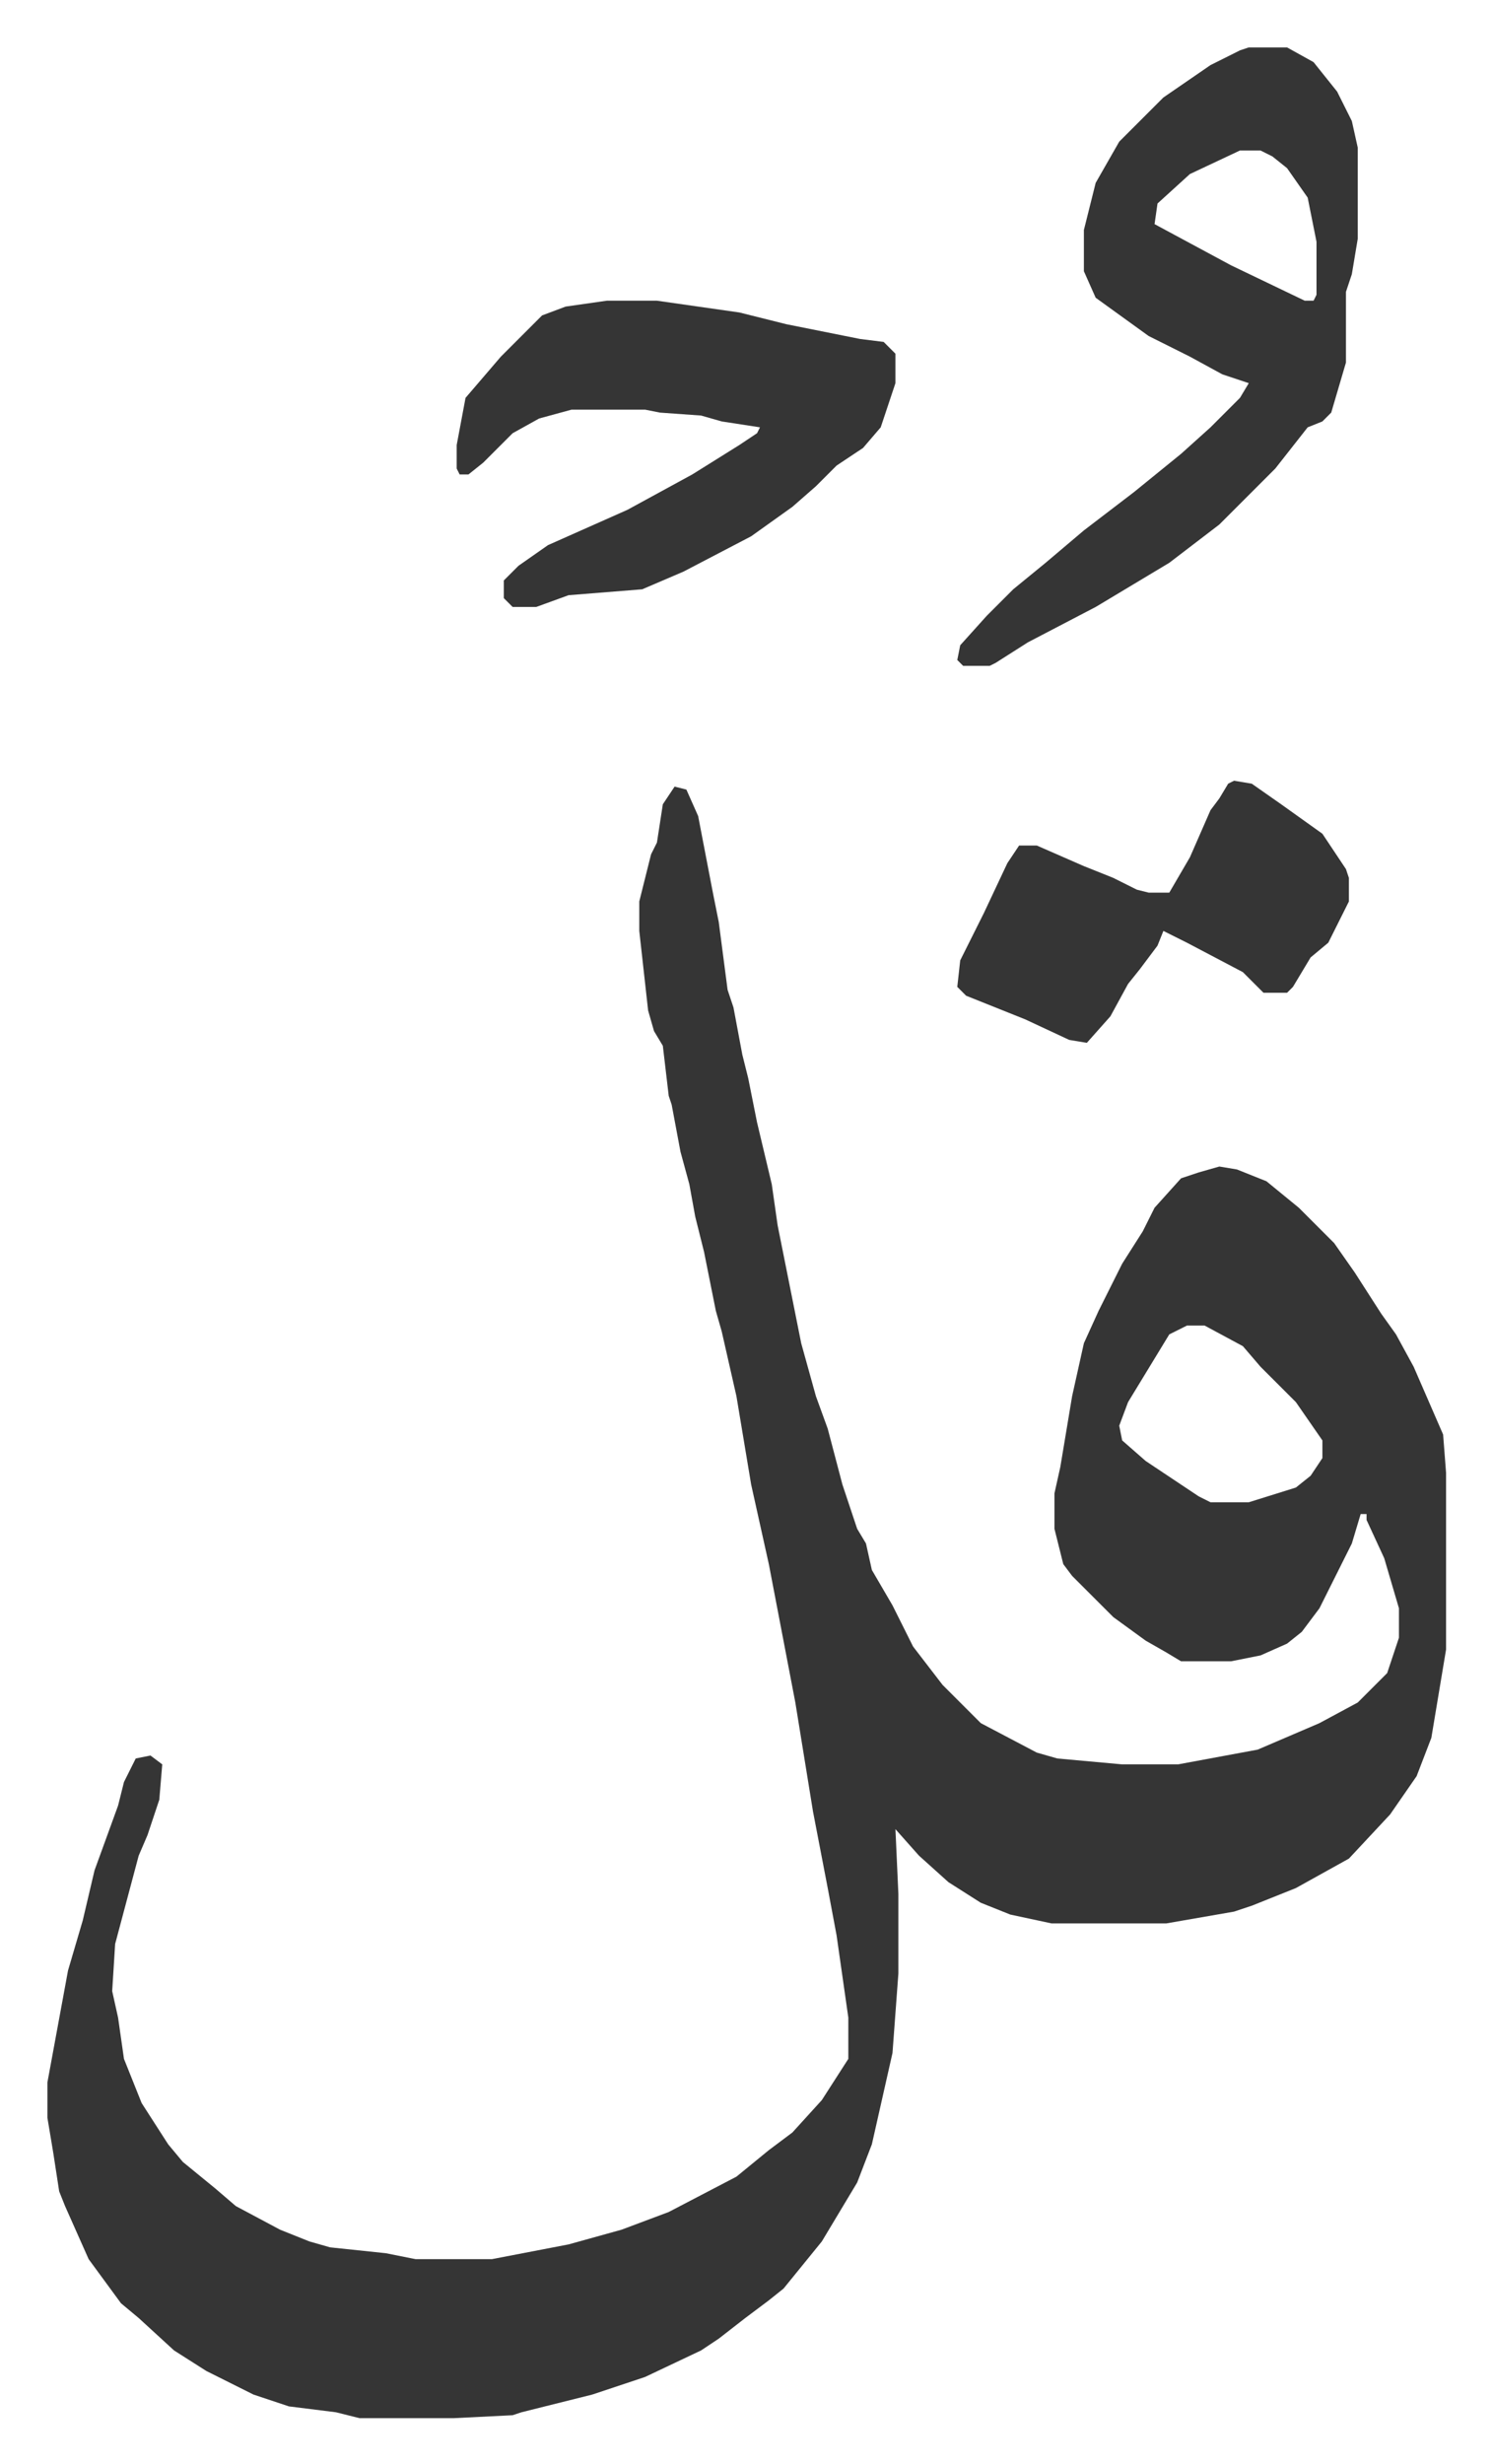 <svg xmlns="http://www.w3.org/2000/svg" viewBox="-16.1 301.9 506.7 836.7">
    <path fill="#353535" id="rule_normal" d="m213 569 4 1 4 9 5 26 2 10 3 23 2 6 3 16 2 8 3 15 5 21 2 14 8 40 5 18 4 11 5 19 5 15 3 5 2 9 7 12 7 14 10 13 5 5 8 8 19 10 7 2 22 2h19l27-5 21-9 13-7 10-10 4-12v-10l-5-17-6-13v-2h-2l-3 10-11 22-6 8-5 4-9 4-10 2h-17l-5-3-7-4-11-8-14-14-3-4-3-12v-12l2-9 4-24 4-18 5-11 8-16 7-11 4-8 9-10 6-2 7-2 6 1 10 4 11 9 12 12 7 10 9 14 5 7 6 11 10 23 1 13v60l-5 30-5 13-9 13-14 15-18 10-15 6-6 2-23 4h-39l-14-3-10-4-11-7-10-9-8-9 1 22v27l-2 27-7 31-5 13-12 20-13 16-5 4-8 6-9 7-6 4-19 9-18 6-24 6-3 1-20 1h-32l-8-2-16-2-12-4-16-8-11-7-12-11-6-5-11-15-8-18-2-5-2-13-2-12v-12l7-38 5-17 4-17 8-22 2-8 4-8 5-1 4 3-1 12-4 12-3 7-8 30-1 16 2 9 2 14 6 15 9 14 5 6 11 9 7 6 15 8 10 4 7 2 19 2 10 2h26l26-5 18-5 16-6 23-12 11-9 8-6 10-11 9-14v-14l-4-28-3-16-5-26-6-37-9-47-6-27-5-30-5-22-2-7-4-20-3-12-2-11-3-11-3-16-1-3-2-17-3-5-2-7-3-27v-10l4-16 2-4 2-13zm174 183-6 3-14 23-3 8 1 5 8 7 18 12 4 2h13l16-5 5-4 4-6v-6l-9-13-12-12-6-7-13-7zm21-434h13l9 5 8 10 5 10 2 9v31l-2 12-2 6v24l-5 17-3 3-5 2-11 14-19 19-17 13-25 15-23 12-11 7-2 1h-9l-2-2 1-5 9-10 9-9 11-9 13-11 17-13 16-13 10-9 10-10 3-5-9-3-11-6-14-7-18-13-4-9v-14l4-16 8-14 15-15 16-11 10-5zm-3 35-17 8-11 10-1 7 26 14 25 12h3l1-2v-18l-3-15-7-10-5-4-4-2zm-215 51h17l28 4 16 4 25 5 8 1 4 4v10l-5 15-6 7-9 6-7 7-8 7-14 10-23 12-14 6-25 2-11 4h-8l-3-3v-6l5-5 10-7 27-12 22-12 16-10 6-4 1-2-13-2-7-2-14-1-5-1h-25l-11 3-9 5-10 10-5 4h-3l-1-2v-8l3-16 12-14 14-14 8-3z"/>
    <path fill="#353535" id="rule_normal" d="m403 567 6 1 10 7 14 10 8 12 1 3v8l-7 14-6 5-6 10-2 2h-8l-7-7-19-10-8-4-2 5-6 8-4 5-6 11-8 9-6-1-15-7-20-8-3-3 1-9 8-16 8-17 4-6h6l16 7 10 4 8 4 4 1h7l7-12 7-16 3-4 3-5z"/>
</svg>
